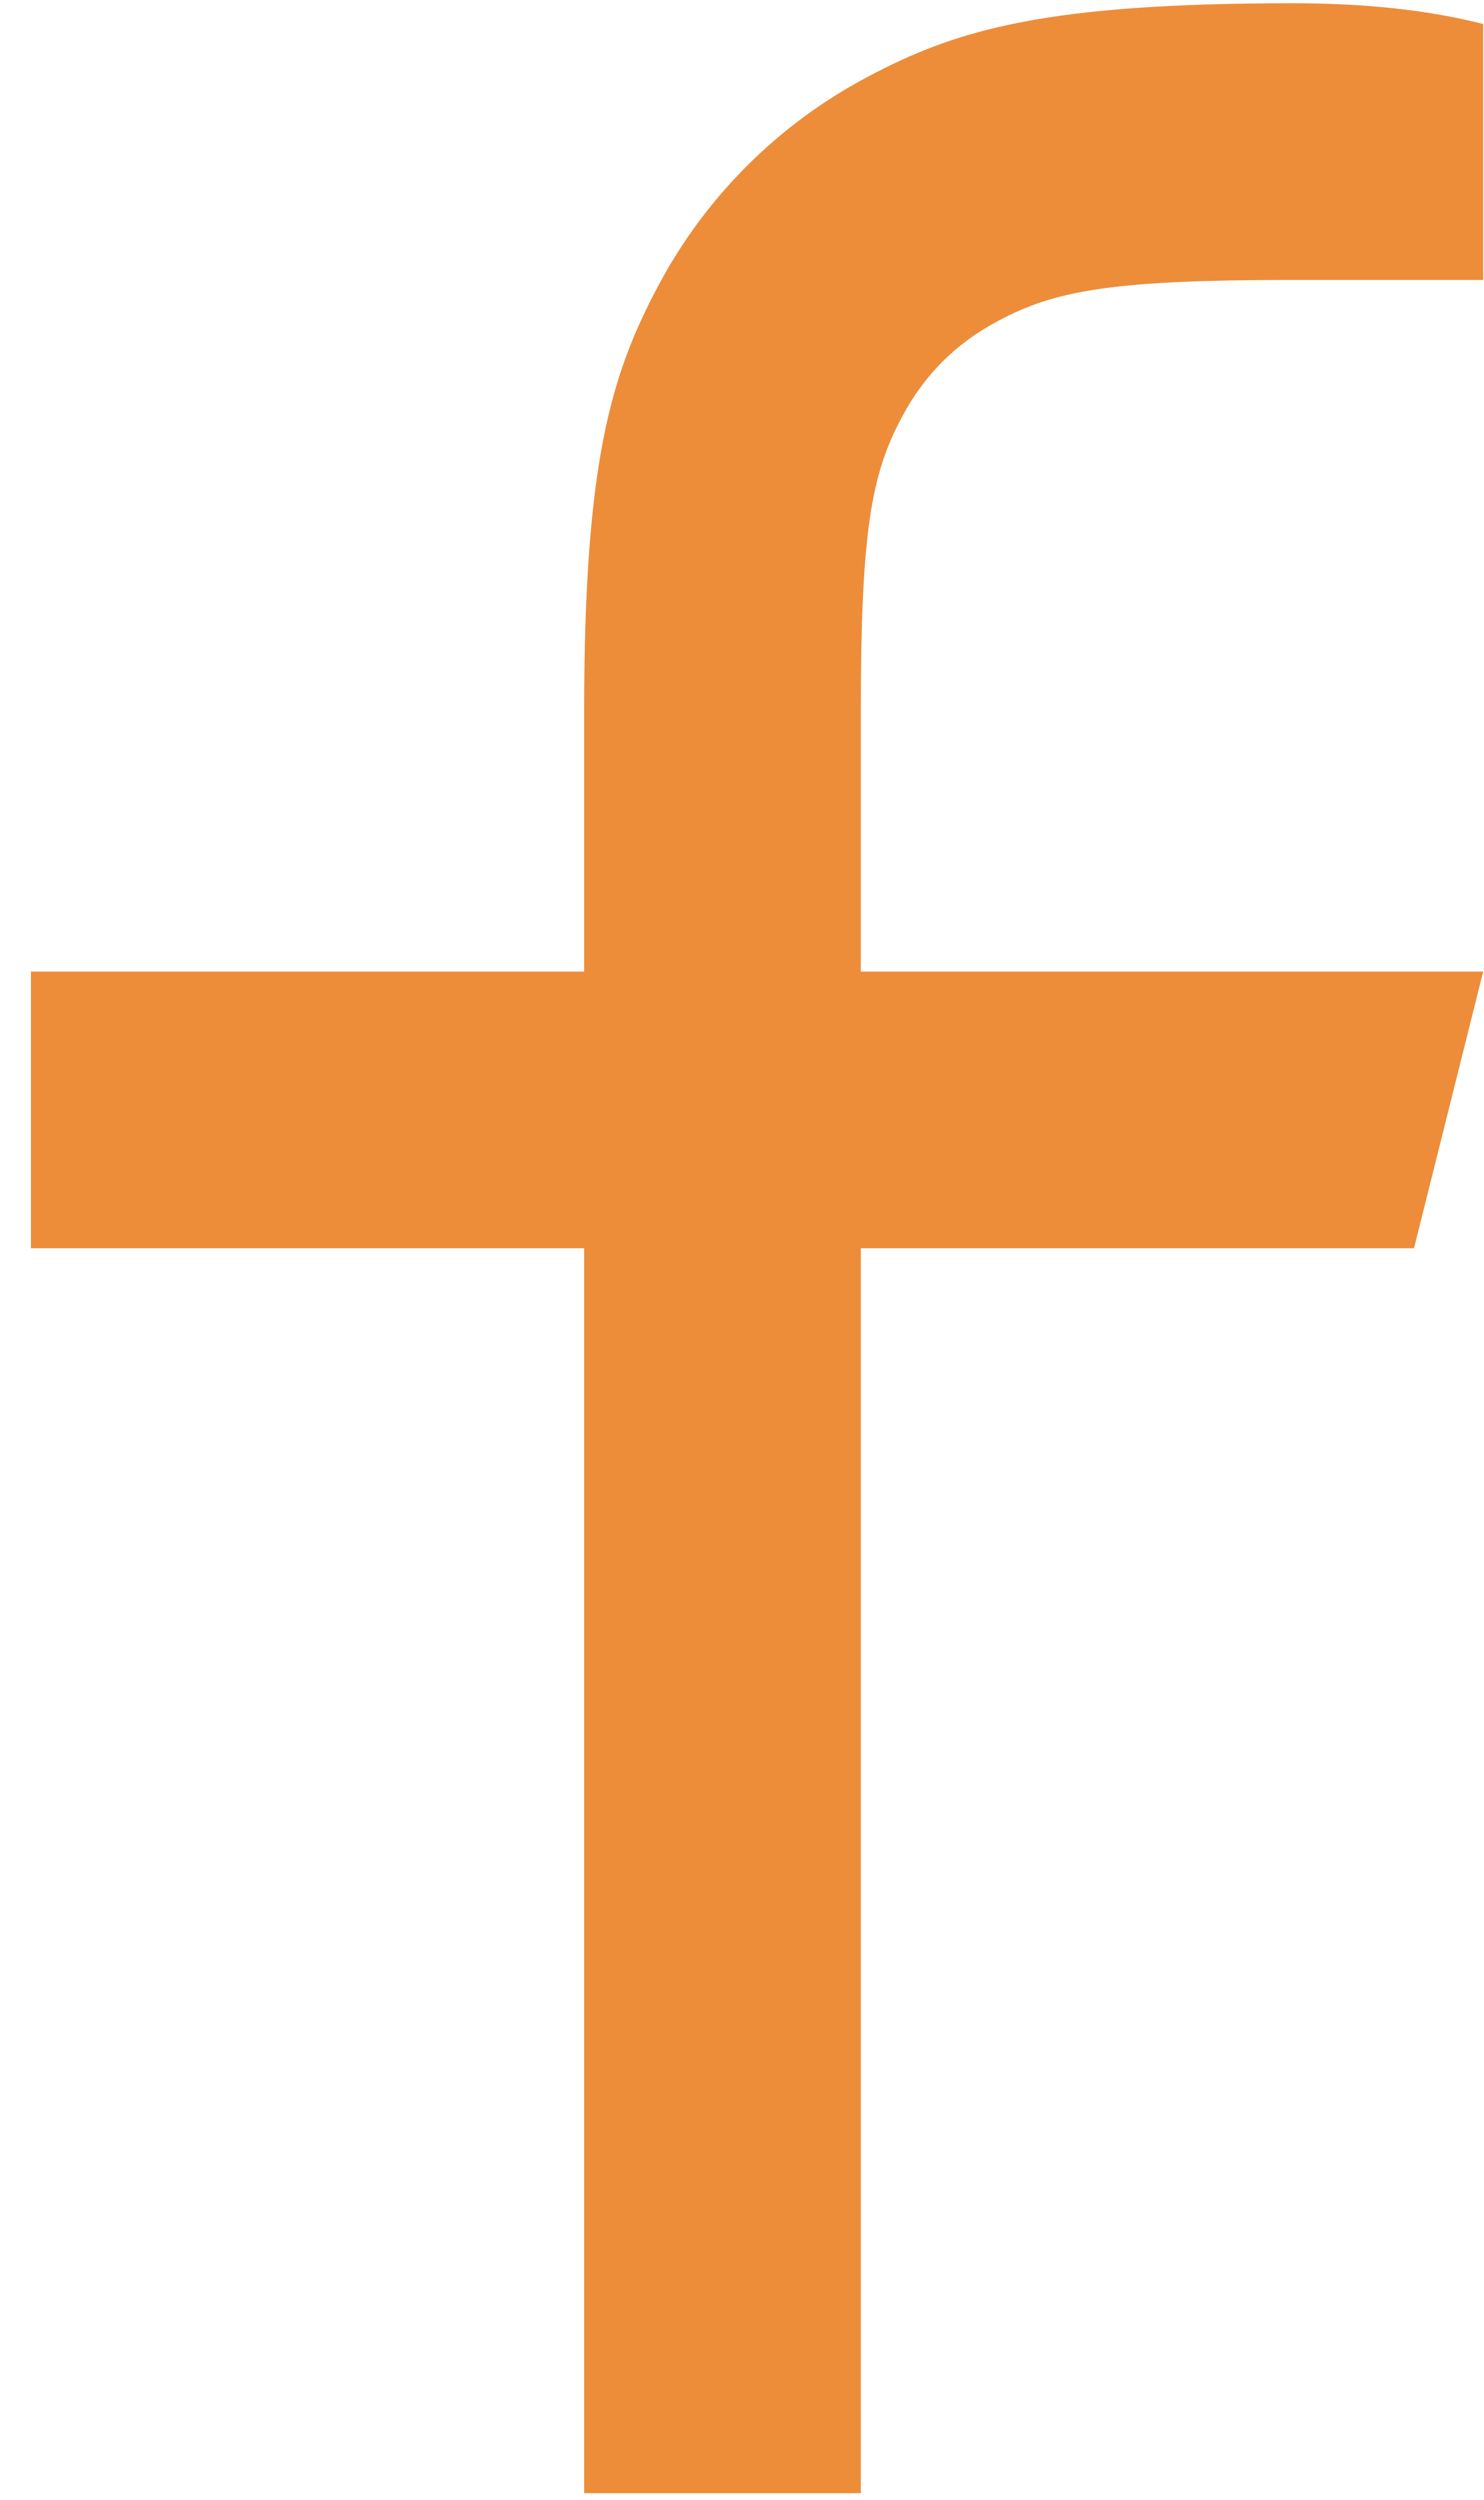 <?xml version="1.0" encoding="UTF-8"?> <svg xmlns="http://www.w3.org/2000/svg" width="38" height="64" viewBox="0 0 38 64" fill="none"> <path d="M22.042 24.875H37.979L36.208 31.958H22.042V63.833H14.958V31.958H0.792V24.875H14.958V18.245C14.958 11.93 15.617 9.639 16.849 7.33C18.057 5.048 19.923 3.182 22.204 1.975C24.514 0.742 26.805 0.083 33.12 0.083C34.969 0.083 36.591 0.26 37.979 0.615V7.167H33.12C28.431 7.167 27.003 7.443 25.548 8.222C24.471 8.796 23.671 9.596 23.097 10.673C22.318 12.129 22.042 13.556 22.042 18.245V24.875Z" fill="#ED8D39"></path> </svg> 